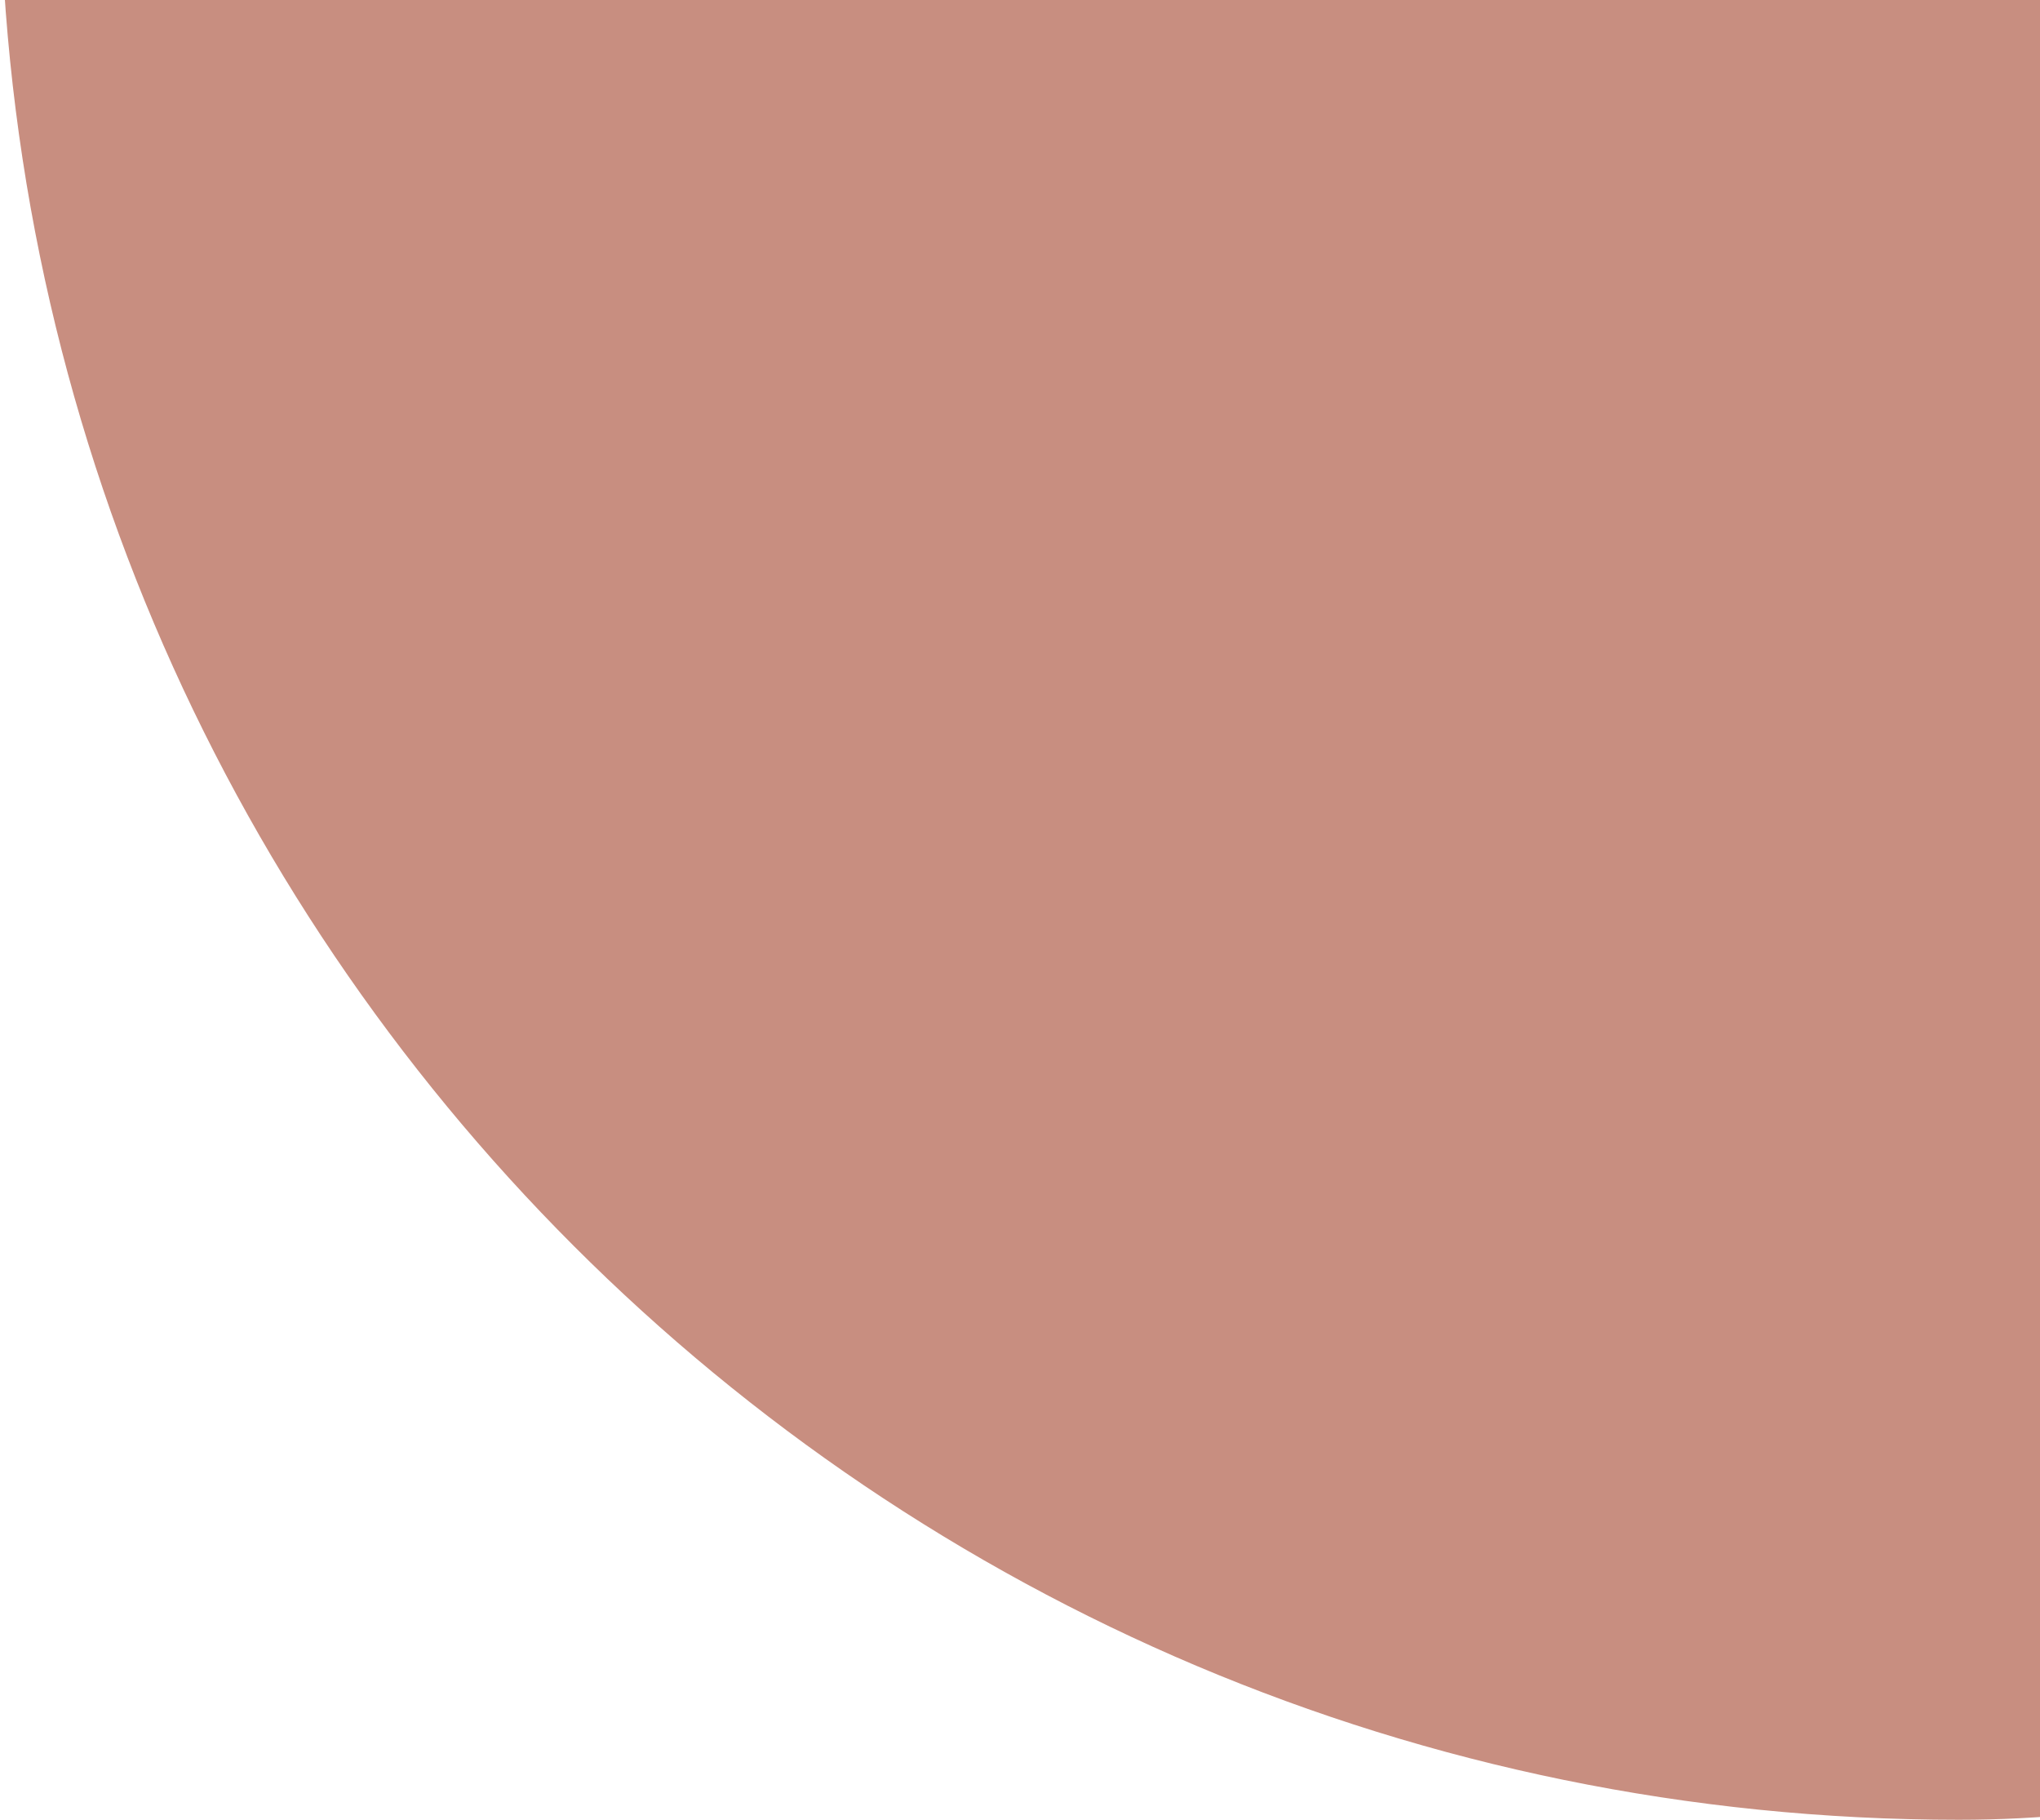 <svg width="481" height="429" viewBox="0 0 481 429" fill="none" xmlns="http://www.w3.org/2000/svg">
<path d="M0 -105C0 -270.685 134.315 -405 300 -405H739V151.875C739 304.927 614.927 429 461.875 429C206.788 429 0 222.211 0 -32.875V-105Z" fill="#C88E80"/>
</svg>
